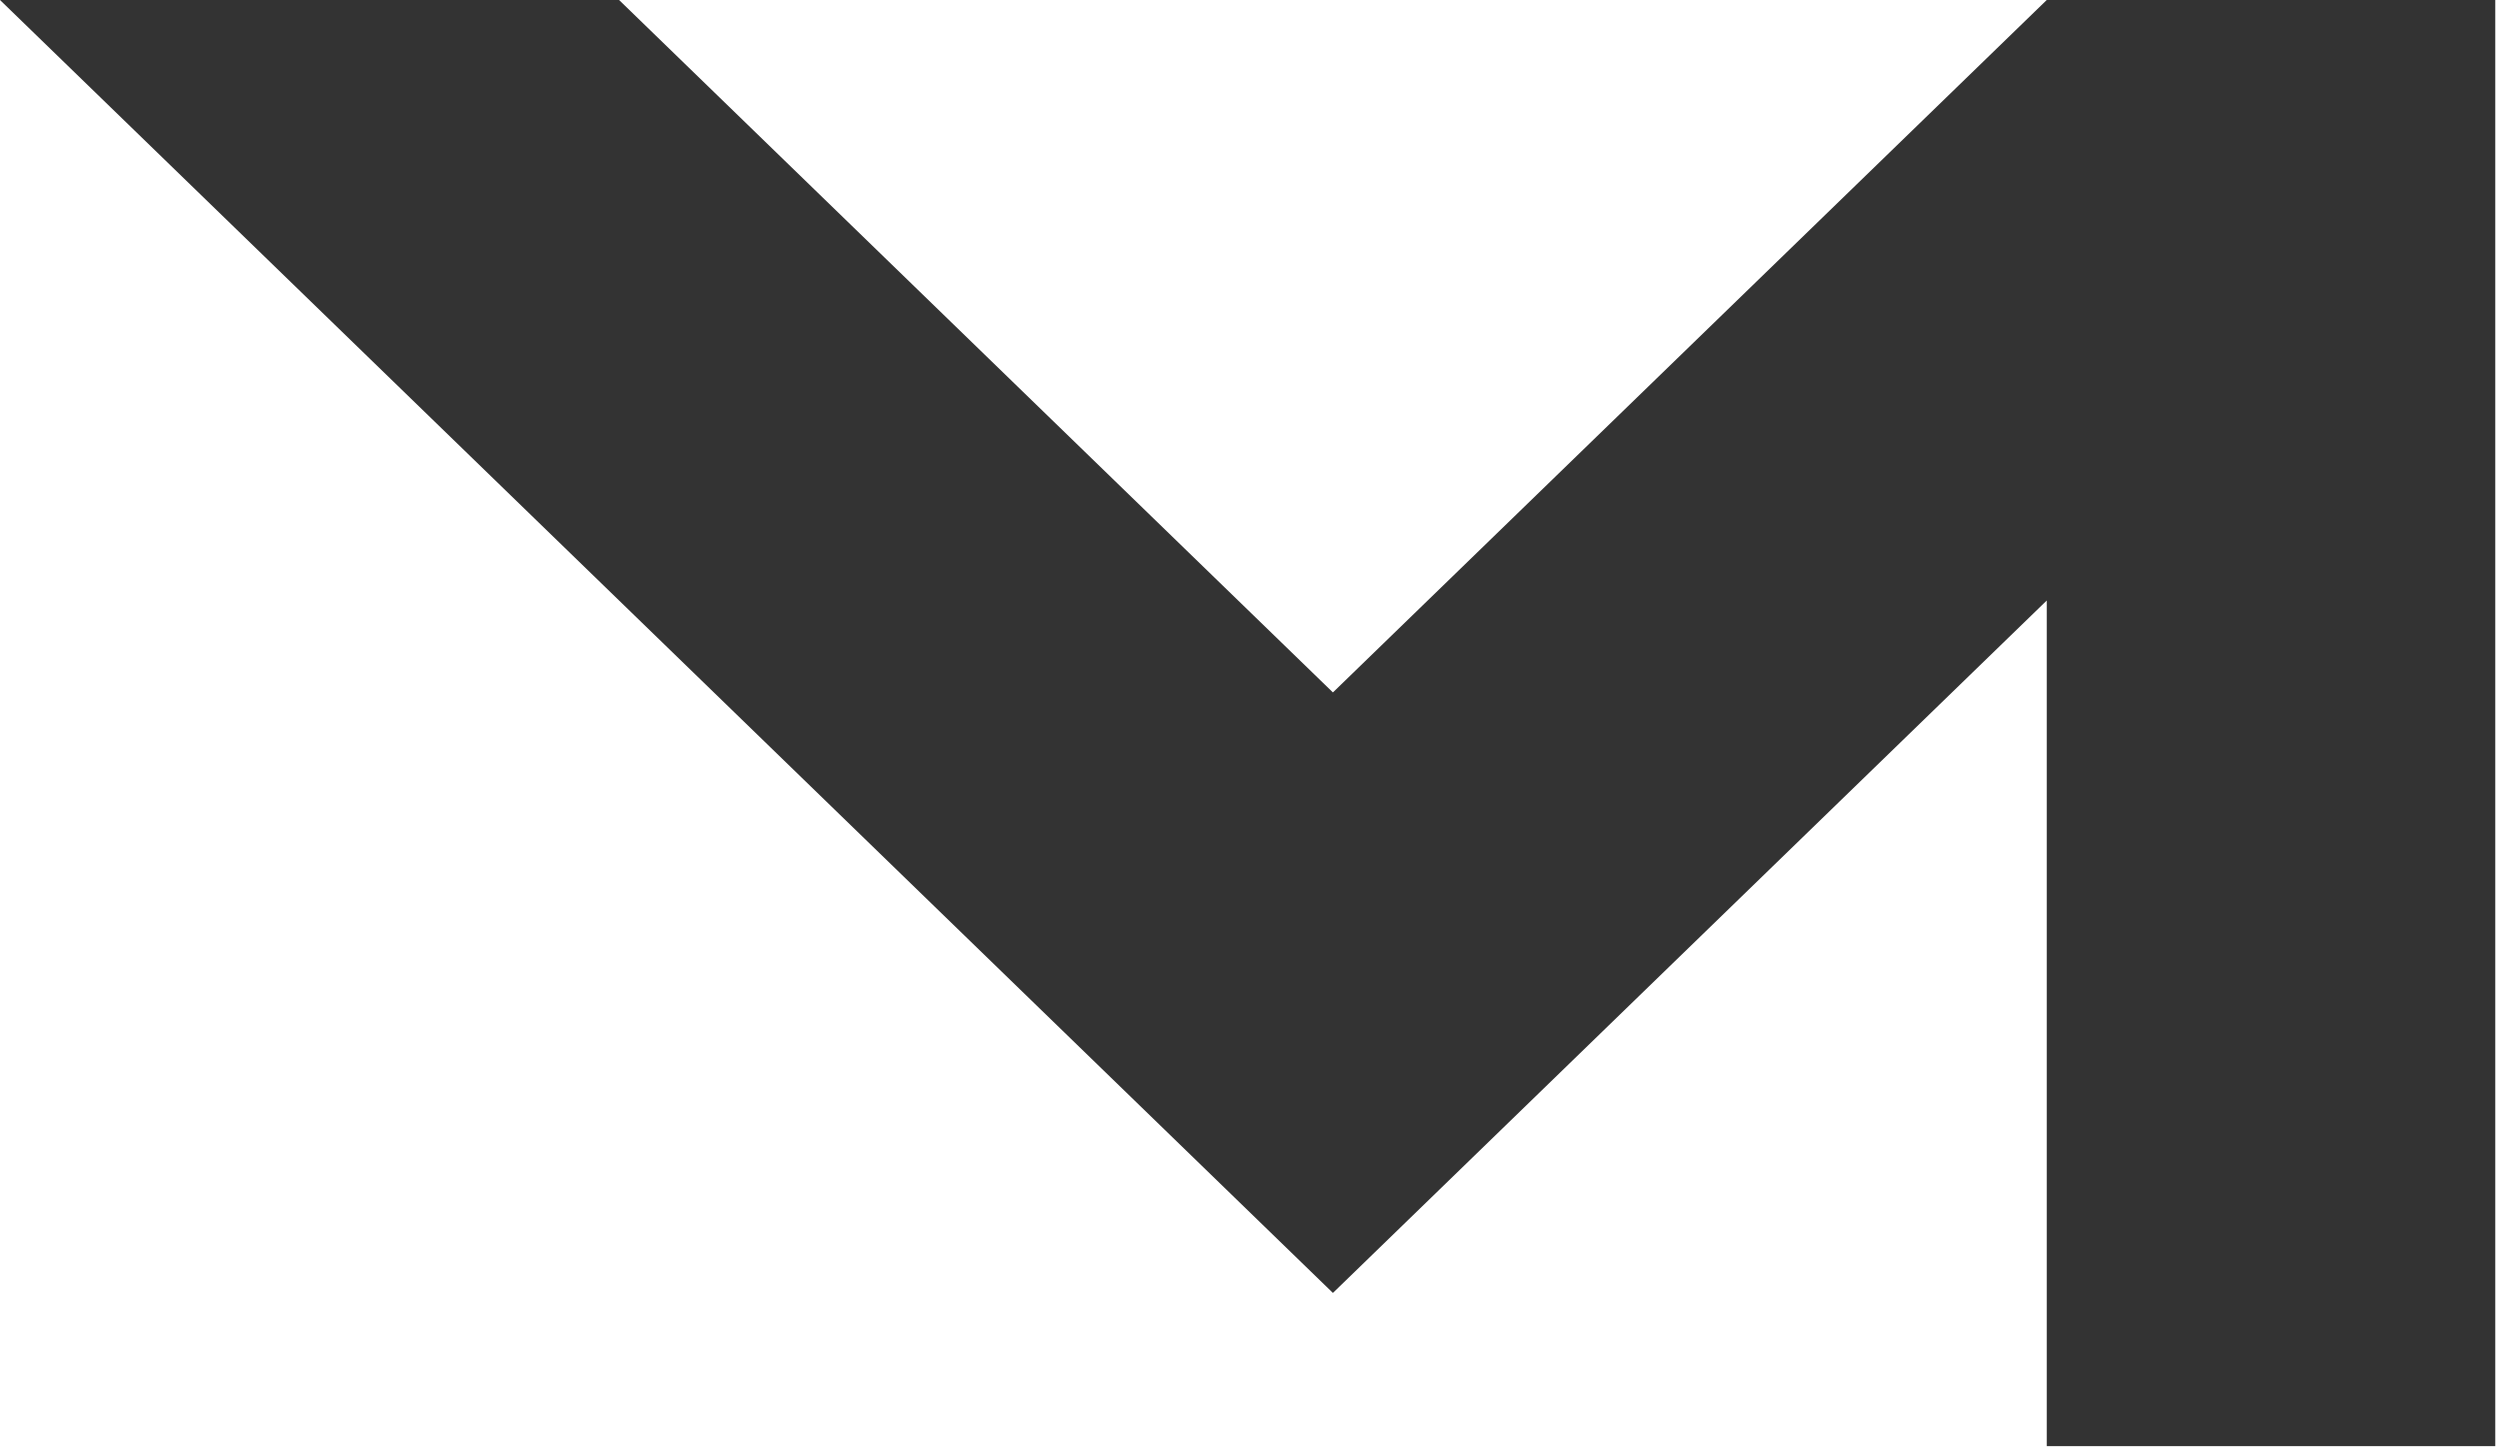 <?xml version="1.0" encoding="utf-8"?>
<svg xmlns="http://www.w3.org/2000/svg" fill="none" height="100%" overflow="visible" preserveAspectRatio="none" style="display: block;" viewBox="0 0 312 181" width="100%">
<path d="M311.41 0V180.476H255.435V74.944L166.348 161.358L0 0H77.261L166.348 86.415L255.435 0H311.41Z" fill="#333333" id="Vector 2"/>
</svg>